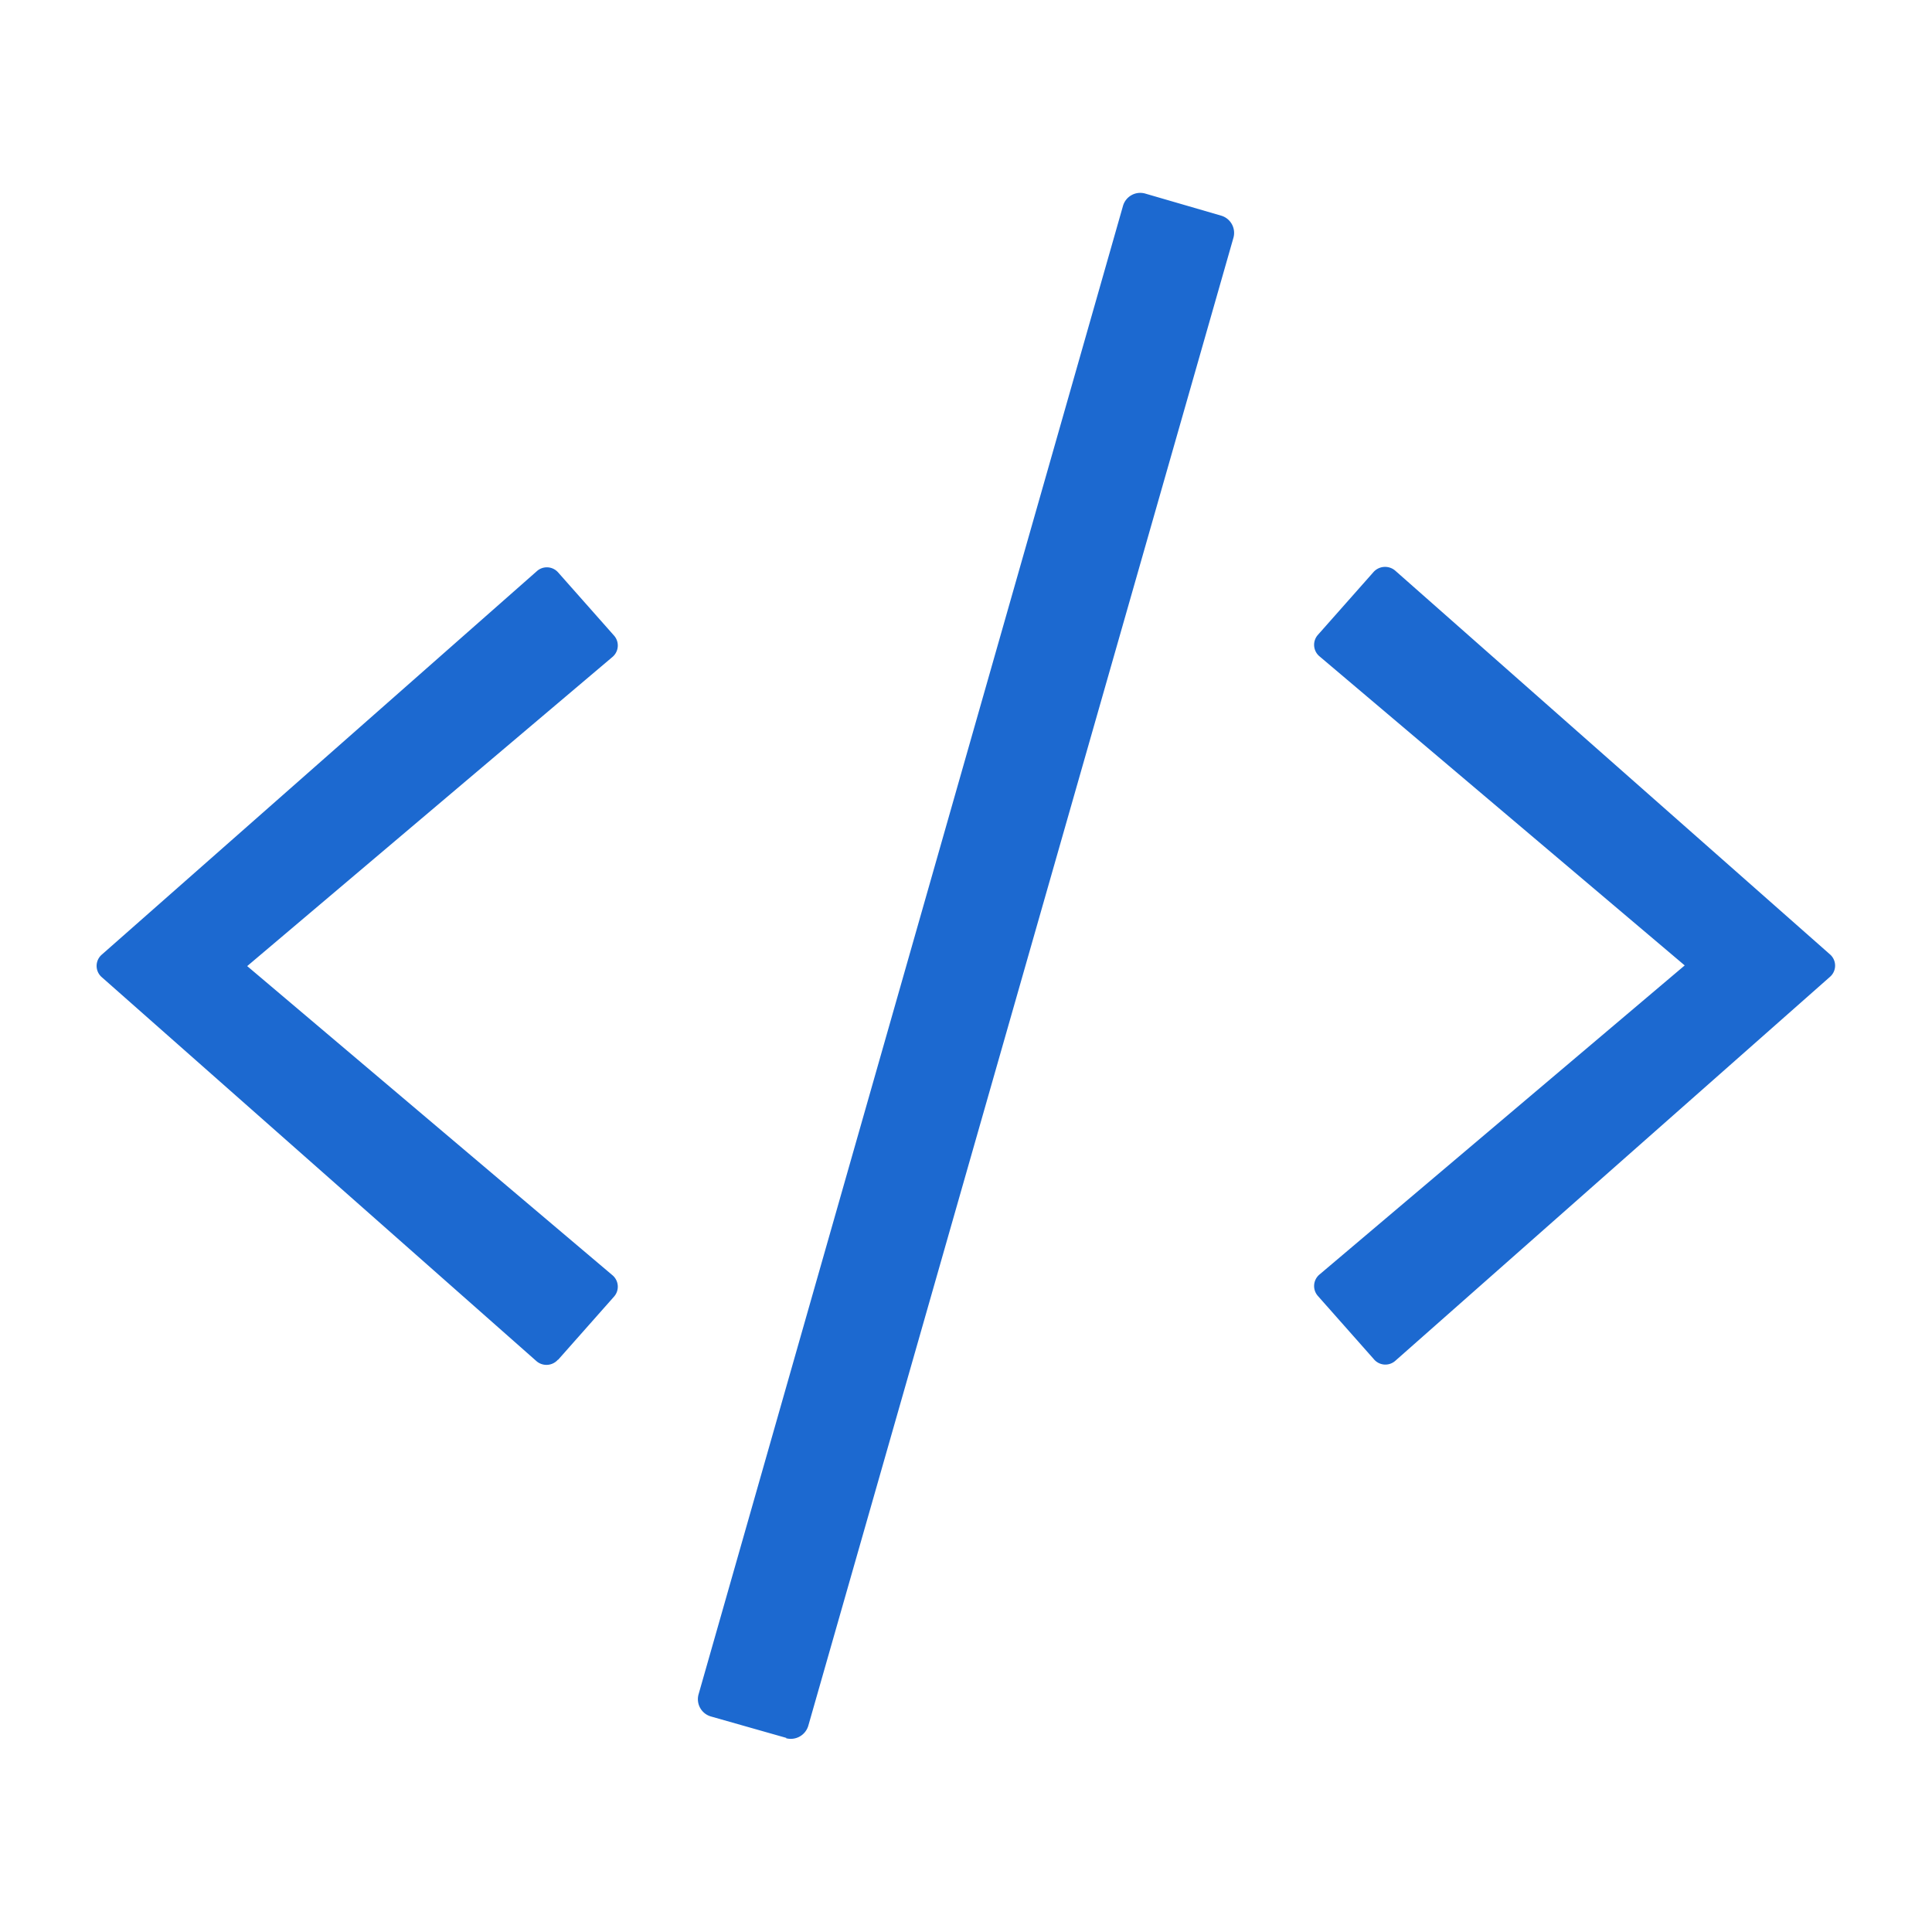 <svg xmlns="http://www.w3.org/2000/svg" xmlns:xlink="http://www.w3.org/1999/xlink" width="20" height="20" viewBox="0 0 20 20">
  <defs>
    <clipPath id="clip-ico_software_development">
      <rect width="20" height="20"/>
    </clipPath>
  </defs>
  <g id="ico_software_development" clip-path="url(#clip-ico_software_development)">
    <path id="code" d="M7.116,16.059l-.781-.222a.186.186,0,0,1-.128-.231L10.6.2a.186.186,0,0,1,.231-.128L11.615.3a.186.186,0,0,1,.128.231l-4.4,15.4a.189.189,0,0,1-.231.131ZM4.753,12.144l.578-.653a.155.155,0,0,0-.016-.222l-3.781-3.2,3.781-3.2a.155.155,0,0,0,.016-.222l-.578-.653a.155.155,0,0,0-.222-.012L.029,7.95a.154.154,0,0,0,0,.234l4.5,3.975a.158.158,0,0,0,.222-.016Zm8.665.012,4.5-3.975a.154.154,0,0,0,0-.234l-4.5-3.972a.161.161,0,0,0-.222.012l-.578.653a.155.155,0,0,0,.016.222l3.781,3.2-3.781,3.2a.155.155,0,0,0-.016.222l.578.653A.155.155,0,0,0,13.418,12.156Z" transform="translate(1.025 1.932)" fill="#1c69d0"/>
  </g>
</svg>
